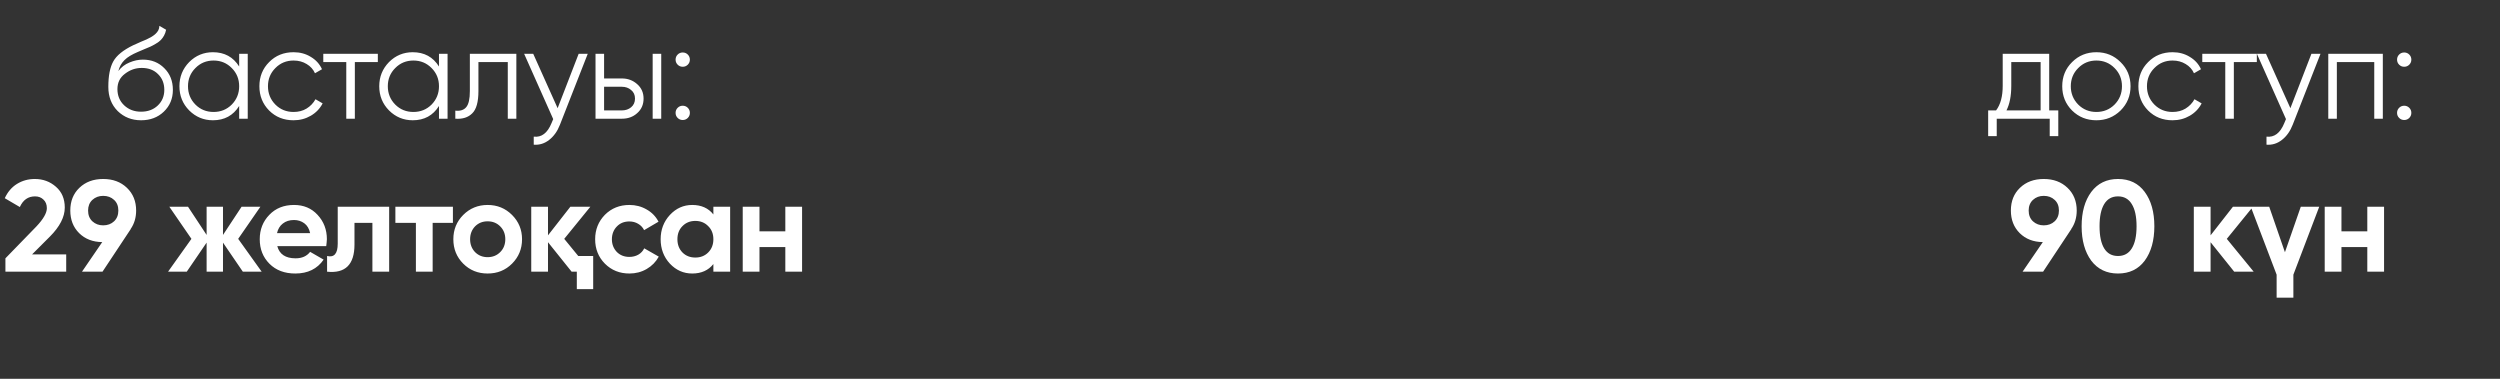 <?xml version="1.0" encoding="UTF-8"?> <svg xmlns="http://www.w3.org/2000/svg" width="231" height="35" viewBox="0 0 231 35" fill="none"><rect x="0" y="0" width="231" height="35" fill="#333333" stroke="none"/><path d="M0.501 25.105V23.869L3.369 20.918C4.009 20.238 4.329 19.677 4.329 19.238C4.329 18.901 4.225 18.637 4.017 18.445C3.817 18.245 3.557 18.145 3.237 18.145C2.597 18.145 2.129 18.474 1.833 19.13L0.441 18.314C0.705 17.738 1.081 17.297 1.569 16.994C2.065 16.689 2.613 16.538 3.213 16.538C3.973 16.538 4.625 16.777 5.169 17.258C5.713 17.73 5.985 18.369 5.985 19.177C5.985 20.049 5.525 20.945 4.605 21.866L2.961 23.509H6.117V25.105H0.501ZM12.579 19.453C12.579 20.102 12.411 20.669 12.075 21.157H12.087L9.471 25.105H7.575L9.447 22.369C8.575 22.361 7.863 22.085 7.311 21.541C6.767 20.997 6.495 20.302 6.495 19.453C6.495 18.59 6.775 17.89 7.335 17.354C7.903 16.809 8.635 16.538 9.531 16.538C10.427 16.538 11.159 16.809 11.727 17.354C12.295 17.898 12.579 18.598 12.579 19.453ZM8.139 19.453C8.139 19.869 8.271 20.201 8.535 20.45C8.807 20.698 9.139 20.822 9.531 20.822C9.939 20.822 10.275 20.698 10.539 20.45C10.803 20.201 10.935 19.869 10.935 19.453C10.935 19.038 10.803 18.709 10.539 18.47C10.275 18.221 9.939 18.098 9.531 18.098C9.139 18.098 8.807 18.221 8.535 18.47C8.271 18.718 8.139 19.046 8.139 19.453ZM24.18 25.105H22.439L20.604 22.418V25.105H19.091V22.418L17.256 25.105H15.527L17.688 22.07L15.648 19.105H17.375L19.091 21.709V19.105H20.604V21.709L22.32 19.105H24.059L22.008 22.07L24.18 25.105ZM25.62 22.741C25.82 23.494 26.384 23.869 27.312 23.869C27.904 23.869 28.352 23.669 28.656 23.27L29.904 23.989C29.312 24.846 28.44 25.273 27.288 25.273C26.296 25.273 25.5 24.974 24.9 24.373C24.3 23.773 24 23.017 24 22.105C24 21.209 24.296 20.457 24.888 19.849C25.472 19.241 26.232 18.938 27.168 18.938C28.056 18.938 28.78 19.241 29.34 19.849C29.916 20.465 30.204 21.218 30.204 22.105C30.204 22.209 30.196 22.314 30.18 22.418C30.172 22.521 30.16 22.63 30.144 22.741H25.62ZM28.656 21.541C28.568 21.134 28.388 20.829 28.116 20.63C27.844 20.43 27.528 20.329 27.168 20.329C26.752 20.329 26.408 20.438 26.136 20.654C25.864 20.861 25.684 21.157 25.596 21.541H28.656ZM35.958 19.105V25.105H34.41V20.593H32.754V22.598C32.754 24.445 31.91 25.282 30.222 25.105V23.654C30.878 23.814 31.206 23.433 31.206 22.514V19.105H35.958ZM41.849 19.105V20.593H39.977V25.105H38.429V20.593H36.533V19.105H41.849ZM47.313 24.361C46.706 24.97 45.953 25.273 45.057 25.273C44.161 25.273 43.41 24.97 42.801 24.361C42.194 23.753 41.889 23.002 41.889 22.105C41.889 21.218 42.194 20.47 42.801 19.861C43.417 19.245 44.169 18.938 45.057 18.938C45.946 18.938 46.697 19.245 47.313 19.861C47.929 20.477 48.237 21.226 48.237 22.105C48.237 22.994 47.929 23.745 47.313 24.361ZM43.894 23.294C44.206 23.605 44.593 23.762 45.057 23.762C45.522 23.762 45.91 23.605 46.221 23.294C46.533 22.982 46.69 22.585 46.69 22.105C46.69 21.625 46.533 21.23 46.221 20.918C45.91 20.605 45.522 20.45 45.057 20.45C44.593 20.45 44.206 20.605 43.894 20.918C43.59 21.238 43.438 21.634 43.438 22.105C43.438 22.578 43.59 22.974 43.894 23.294ZM53.431 23.654H54.81V26.713H53.298V25.105H52.819L50.635 22.381V25.105H49.087V19.105H50.635V21.745L52.699 19.105H54.547L52.135 22.07L53.431 23.654ZM58.16 25.273C57.255 25.273 56.499 24.97 55.892 24.361C55.291 23.753 54.992 23.002 54.992 22.105C54.992 21.218 55.291 20.465 55.892 19.849C56.499 19.241 57.255 18.938 58.16 18.938C58.743 18.938 59.276 19.078 59.755 19.358C60.236 19.63 60.599 20.006 60.847 20.485L59.516 21.265C59.395 21.017 59.212 20.822 58.964 20.677C58.724 20.534 58.452 20.462 58.148 20.462C57.916 20.462 57.7 20.502 57.499 20.581C57.307 20.662 57.139 20.777 56.995 20.93C56.852 21.073 56.739 21.245 56.66 21.445C56.58 21.645 56.539 21.866 56.539 22.105C56.539 22.57 56.691 22.962 56.995 23.282C57.3 23.585 57.684 23.738 58.148 23.738C58.459 23.738 58.736 23.669 58.975 23.534C59.224 23.39 59.407 23.194 59.528 22.945L60.871 23.713C60.608 24.194 60.236 24.573 59.755 24.854C59.276 25.134 58.743 25.273 58.16 25.273ZM65.916 19.105H67.465V25.105H65.916V24.398C65.453 24.982 64.8 25.273 63.961 25.273C63.16 25.273 62.472 24.97 61.897 24.361C61.328 23.745 61.044 22.994 61.044 22.105C61.044 21.226 61.328 20.477 61.897 19.861C62.472 19.245 63.16 18.938 63.961 18.938C64.8 18.938 65.453 19.23 65.916 19.814V19.105ZM63.06 23.329C63.373 23.642 63.769 23.797 64.249 23.797C64.728 23.797 65.124 23.642 65.436 23.329C65.757 23.009 65.916 22.602 65.916 22.105C65.916 21.61 65.757 21.206 65.436 20.893C65.124 20.573 64.728 20.413 64.249 20.413C63.769 20.413 63.373 20.573 63.06 20.893C62.748 21.206 62.593 21.61 62.593 22.105C62.593 22.602 62.748 23.009 63.06 23.329ZM72.564 19.105H74.112V25.105H72.564V22.826H70.176V25.105H68.628V19.105H70.176V21.373H72.564V19.105Z" fill="white"></path><path d="M191.889 19.453C191.889 20.102 191.721 20.669 191.385 21.157H191.397L188.781 25.105H186.885L188.757 22.369C187.885 22.361 187.173 22.085 186.621 21.541C186.077 20.997 185.805 20.302 185.805 19.453C185.805 18.59 186.085 17.89 186.645 17.354C187.213 16.809 187.945 16.538 188.841 16.538C189.737 16.538 190.469 16.809 191.037 17.354C191.605 17.898 191.889 18.598 191.889 19.453ZM187.449 19.453C187.449 19.869 187.581 20.201 187.845 20.45C188.117 20.698 188.449 20.822 188.841 20.822C189.249 20.822 189.585 20.698 189.849 20.45C190.113 20.201 190.245 19.869 190.245 19.453C190.245 19.038 190.113 18.709 189.849 18.47C189.585 18.221 189.249 18.098 188.841 18.098C188.449 18.098 188.117 18.221 187.845 18.47C187.581 18.718 187.449 19.046 187.449 19.453ZM195.702 25.273C194.654 25.273 193.83 24.878 193.23 24.085C192.638 23.277 192.342 22.218 192.342 20.905C192.342 19.593 192.638 18.538 193.23 17.738C193.83 16.938 194.654 16.538 195.702 16.538C196.766 16.538 197.59 16.938 198.174 17.738C198.766 18.538 199.062 19.593 199.062 20.905C199.062 22.218 198.766 23.277 198.174 24.085C197.582 24.878 196.758 25.273 195.702 25.273ZM197.418 20.905C197.418 20.009 197.27 19.326 196.974 18.854C196.686 18.381 196.262 18.145 195.702 18.145C195.142 18.145 194.718 18.381 194.43 18.854C194.142 19.326 193.998 20.009 193.998 20.905C193.998 21.802 194.142 22.485 194.43 22.957C194.718 23.422 195.142 23.654 195.702 23.654C196.262 23.654 196.686 23.422 196.974 22.957C197.27 22.485 197.418 21.802 197.418 20.905ZM208.241 25.105H206.441L204.257 22.381V25.105H202.709V19.105H204.257V21.745L206.321 19.105H208.169L205.757 22.07L208.241 25.105ZM212.592 19.105H214.296L211.908 25.381V27.506H210.36V25.381L207.972 19.105H209.676L211.128 23.305L212.592 19.105ZM218.739 19.105H220.287V25.105H218.739V22.826H216.351V25.105H214.803V19.105H216.351V21.373H218.739V19.105Z" fill="white"></path><path d="M13.034 11.113C12.178 11.113 11.458 10.829 10.874 10.261C10.298 9.685 10.01 8.941 10.01 8.029C10.01 7.005 10.162 6.221 10.466 5.677C10.77 5.125 11.386 4.625 12.314 4.177C12.402 4.137 12.502 4.093 12.614 4.045C12.734 3.989 12.866 3.929 13.01 3.865C13.29 3.753 13.51 3.657 13.67 3.577C13.79 3.521 13.91 3.457 14.03 3.385C14.158 3.305 14.274 3.217 14.378 3.121C14.482 3.025 14.566 2.917 14.63 2.797C14.694 2.669 14.726 2.533 14.726 2.389L15.35 2.749C15.31 2.949 15.246 3.129 15.158 3.289C15.062 3.457 14.962 3.593 14.858 3.697C14.762 3.801 14.606 3.917 14.39 4.045C14.286 4.109 14.194 4.161 14.114 4.201C14.034 4.241 13.962 4.277 13.898 4.309L13.298 4.561L12.734 4.801C12.454 4.921 12.214 5.041 12.014 5.161C11.814 5.281 11.642 5.413 11.498 5.557C11.362 5.693 11.246 5.845 11.15 6.013C11.062 6.173 10.99 6.357 10.934 6.565C11.206 6.205 11.55 5.941 11.966 5.773C12.382 5.597 12.794 5.509 13.202 5.509C14.002 5.509 14.662 5.773 15.182 6.301C15.71 6.821 15.974 7.489 15.974 8.305C15.974 9.113 15.694 9.785 15.134 10.321C14.582 10.849 13.882 11.113 13.034 11.113ZM13.034 10.321C13.658 10.321 14.17 10.133 14.57 9.757C14.978 9.373 15.182 8.889 15.182 8.305C15.182 7.713 14.99 7.229 14.606 6.853C14.23 6.469 13.726 6.277 13.094 6.277C12.526 6.277 12.01 6.457 11.546 6.817C11.082 7.161 10.85 7.633 10.85 8.233C10.85 8.841 11.058 9.341 11.474 9.733C11.89 10.125 12.41 10.321 13.034 10.321ZM22.099 4.969H22.891V10.969H22.099V9.793C21.547 10.673 20.739 11.113 19.675 11.113C18.819 11.113 18.087 10.809 17.479 10.201C16.879 9.593 16.579 8.849 16.579 7.969C16.579 7.097 16.879 6.353 17.479 5.737C18.087 5.129 18.819 4.825 19.675 4.825C20.739 4.825 21.547 5.265 22.099 6.145V4.969ZM18.055 9.661C18.511 10.117 19.071 10.345 19.735 10.345C20.399 10.345 20.959 10.117 21.415 9.661C21.871 9.197 22.099 8.633 22.099 7.969C22.099 7.305 21.871 6.745 21.415 6.289C20.959 5.825 20.399 5.593 19.735 5.593C19.071 5.593 18.511 5.825 18.055 6.289C17.599 6.745 17.371 7.305 17.371 7.969C17.371 8.633 17.599 9.197 18.055 9.661ZM27.124 11.113C26.22 11.113 25.468 10.813 24.868 10.213C24.268 9.605 23.968 8.857 23.968 7.969C23.968 7.081 24.268 6.337 24.868 5.737C25.468 5.129 26.22 4.825 27.124 4.825C27.724 4.825 28.256 4.969 28.72 5.257C29.192 5.537 29.536 5.917 29.752 6.397L29.104 6.769C28.944 6.409 28.688 6.125 28.336 5.917C27.984 5.701 27.58 5.593 27.124 5.593C26.46 5.593 25.9 5.825 25.444 6.289C24.988 6.745 24.76 7.305 24.76 7.969C24.76 8.633 24.988 9.197 25.444 9.661C25.9 10.117 26.46 10.345 27.124 10.345C27.58 10.345 27.98 10.241 28.324 10.033C28.676 9.817 28.952 9.529 29.152 9.169L29.812 9.553C29.564 10.033 29.2 10.413 28.72 10.693C28.24 10.973 27.708 11.113 27.124 11.113ZM34.912 4.969V5.737H32.788V10.969H31.996V5.737H29.872V4.969H34.912ZM40.562 4.969H41.355V10.969H40.562V9.793C40.011 10.673 39.203 11.113 38.139 11.113C37.282 11.113 36.55 10.809 35.943 10.201C35.343 9.593 35.042 8.849 35.042 7.969C35.042 7.097 35.343 6.353 35.943 5.737C36.55 5.129 37.282 4.825 38.139 4.825C39.203 4.825 40.011 5.265 40.562 6.145V4.969ZM36.519 9.661C36.974 10.117 37.535 10.345 38.199 10.345C38.862 10.345 39.422 10.117 39.879 9.661C40.334 9.197 40.562 8.633 40.562 7.969C40.562 7.305 40.334 6.745 39.879 6.289C39.422 5.825 38.862 5.593 38.199 5.593C37.535 5.593 36.974 5.825 36.519 6.289C36.062 6.745 35.834 7.305 35.834 7.969C35.834 8.633 36.062 9.197 36.519 9.661ZM47.711 4.969V10.969H46.919V5.737H44.207V8.413C44.207 9.421 44.015 10.109 43.631 10.477C43.255 10.853 42.735 11.017 42.071 10.969V10.225C42.527 10.273 42.863 10.165 43.079 9.901C43.303 9.637 43.415 9.141 43.415 8.413V4.969H47.711ZM53.469 4.969H54.309L51.741 11.521C51.509 12.121 51.177 12.589 50.745 12.925C50.321 13.261 49.845 13.409 49.317 13.369V12.625C50.037 12.713 50.585 12.297 50.961 11.377L51.117 11.005L48.429 4.969H49.269L51.525 9.997L53.469 4.969ZM57.462 7.249C58.014 7.249 58.486 7.425 58.878 7.777C59.27 8.121 59.466 8.565 59.466 9.109C59.466 9.661 59.27 10.109 58.878 10.453C58.502 10.797 58.03 10.969 57.462 10.969H55.026V4.969H55.818V7.249H57.462ZM60.306 4.969H61.098V10.969H60.306V4.969ZM57.462 10.201C57.798 10.201 58.082 10.105 58.314 9.913C58.554 9.713 58.674 9.445 58.674 9.109C58.674 8.773 58.554 8.509 58.314 8.317C58.082 8.117 57.798 8.017 57.462 8.017H55.818V10.201H57.462ZM63.552 5.977C63.424 6.105 63.268 6.169 63.084 6.169C62.9 6.169 62.744 6.105 62.616 5.977C62.488 5.849 62.424 5.693 62.424 5.509C62.424 5.325 62.488 5.169 62.616 5.041C62.744 4.913 62.9 4.849 63.084 4.849C63.268 4.849 63.424 4.913 63.552 5.041C63.68 5.169 63.744 5.325 63.744 5.509C63.744 5.693 63.68 5.849 63.552 5.977ZM63.552 10.897C63.424 11.025 63.268 11.089 63.084 11.089C62.9 11.089 62.744 11.025 62.616 10.897C62.488 10.769 62.424 10.613 62.424 10.429C62.424 10.245 62.488 10.089 62.616 9.961C62.744 9.833 62.9 9.769 63.084 9.769C63.268 9.769 63.424 9.833 63.552 9.961C63.68 10.089 63.744 10.245 63.744 10.429C63.744 10.613 63.68 10.769 63.552 10.897Z" fill="white"></path><path d="M189.346 10.201H190.186V12.577H189.394V10.969H184.498V12.577H183.706V10.201H184.438C184.846 9.665 185.05 8.909 185.05 7.933V4.969H189.346V10.201ZM188.554 10.201V5.737H185.842V7.933C185.842 8.861 185.694 9.617 185.398 10.201H188.554ZM195.938 10.213C195.322 10.813 194.578 11.113 193.706 11.113C192.818 11.113 192.07 10.813 191.462 10.213C190.854 9.605 190.55 8.857 190.55 7.969C190.55 7.081 190.854 6.337 191.462 5.737C192.07 5.129 192.818 4.825 193.706 4.825C194.586 4.825 195.33 5.129 195.938 5.737C196.554 6.337 196.862 7.081 196.862 7.969C196.862 8.849 196.554 9.597 195.938 10.213ZM192.026 9.661C192.482 10.117 193.042 10.345 193.706 10.345C194.37 10.345 194.93 10.117 195.386 9.661C195.842 9.197 196.07 8.633 196.07 7.969C196.07 7.305 195.842 6.745 195.386 6.289C194.93 5.825 194.37 5.593 193.706 5.593C193.042 5.593 192.482 5.825 192.026 6.289C191.57 6.745 191.342 7.305 191.342 7.969C191.342 8.633 191.57 9.197 192.026 9.661ZM200.743 11.113C199.839 11.113 199.087 10.813 198.487 10.213C197.887 9.605 197.587 8.857 197.587 7.969C197.587 7.081 197.887 6.337 198.487 5.737C199.087 5.129 199.839 4.825 200.743 4.825C201.343 4.825 201.875 4.969 202.339 5.257C202.811 5.537 203.155 5.917 203.371 6.397L202.723 6.769C202.563 6.409 202.307 6.125 201.955 5.917C201.603 5.701 201.199 5.593 200.743 5.593C200.079 5.593 199.519 5.825 199.063 6.289C198.607 6.745 198.379 7.305 198.379 7.969C198.379 8.633 198.607 9.197 199.063 9.661C199.519 10.117 200.079 10.345 200.743 10.345C201.199 10.345 201.599 10.241 201.943 10.033C202.295 9.817 202.571 9.529 202.771 9.169L203.431 9.553C203.183 10.033 202.819 10.413 202.339 10.693C201.859 10.973 201.327 11.113 200.743 11.113ZM208.531 4.969V5.737H206.407V10.969H205.615V5.737H203.491V4.969H208.531ZM213.576 4.969H214.416L211.848 11.521C211.616 12.121 211.284 12.589 210.852 12.925C210.428 13.261 209.952 13.409 209.424 13.369V12.625C210.144 12.713 210.692 12.297 211.068 11.377L211.224 11.005L208.536 4.969H209.376L211.632 9.997L213.576 4.969ZM220.173 4.969V10.969H219.381V5.737H215.925V10.969H215.133V4.969H220.173ZM222.616 5.977C222.488 6.105 222.332 6.169 222.148 6.169C221.964 6.169 221.808 6.105 221.68 5.977C221.552 5.849 221.488 5.693 221.488 5.509C221.488 5.325 221.552 5.169 221.68 5.041C221.808 4.913 221.964 4.849 222.148 4.849C222.332 4.849 222.488 4.913 222.616 5.041C222.744 5.169 222.808 5.325 222.808 5.509C222.808 5.693 222.744 5.849 222.616 5.977ZM222.616 10.897C222.488 11.025 222.332 11.089 222.148 11.089C221.964 11.089 221.808 11.025 221.68 10.897C221.552 10.769 221.488 10.613 221.488 10.429C221.488 10.245 221.552 10.089 221.68 9.961C221.808 9.833 221.964 9.769 222.148 9.769C222.332 9.769 222.488 9.833 222.616 9.961C222.744 10.089 222.808 10.245 222.808 10.429C222.808 10.613 222.744 10.769 222.616 10.897Z" fill="white"></path></svg> 